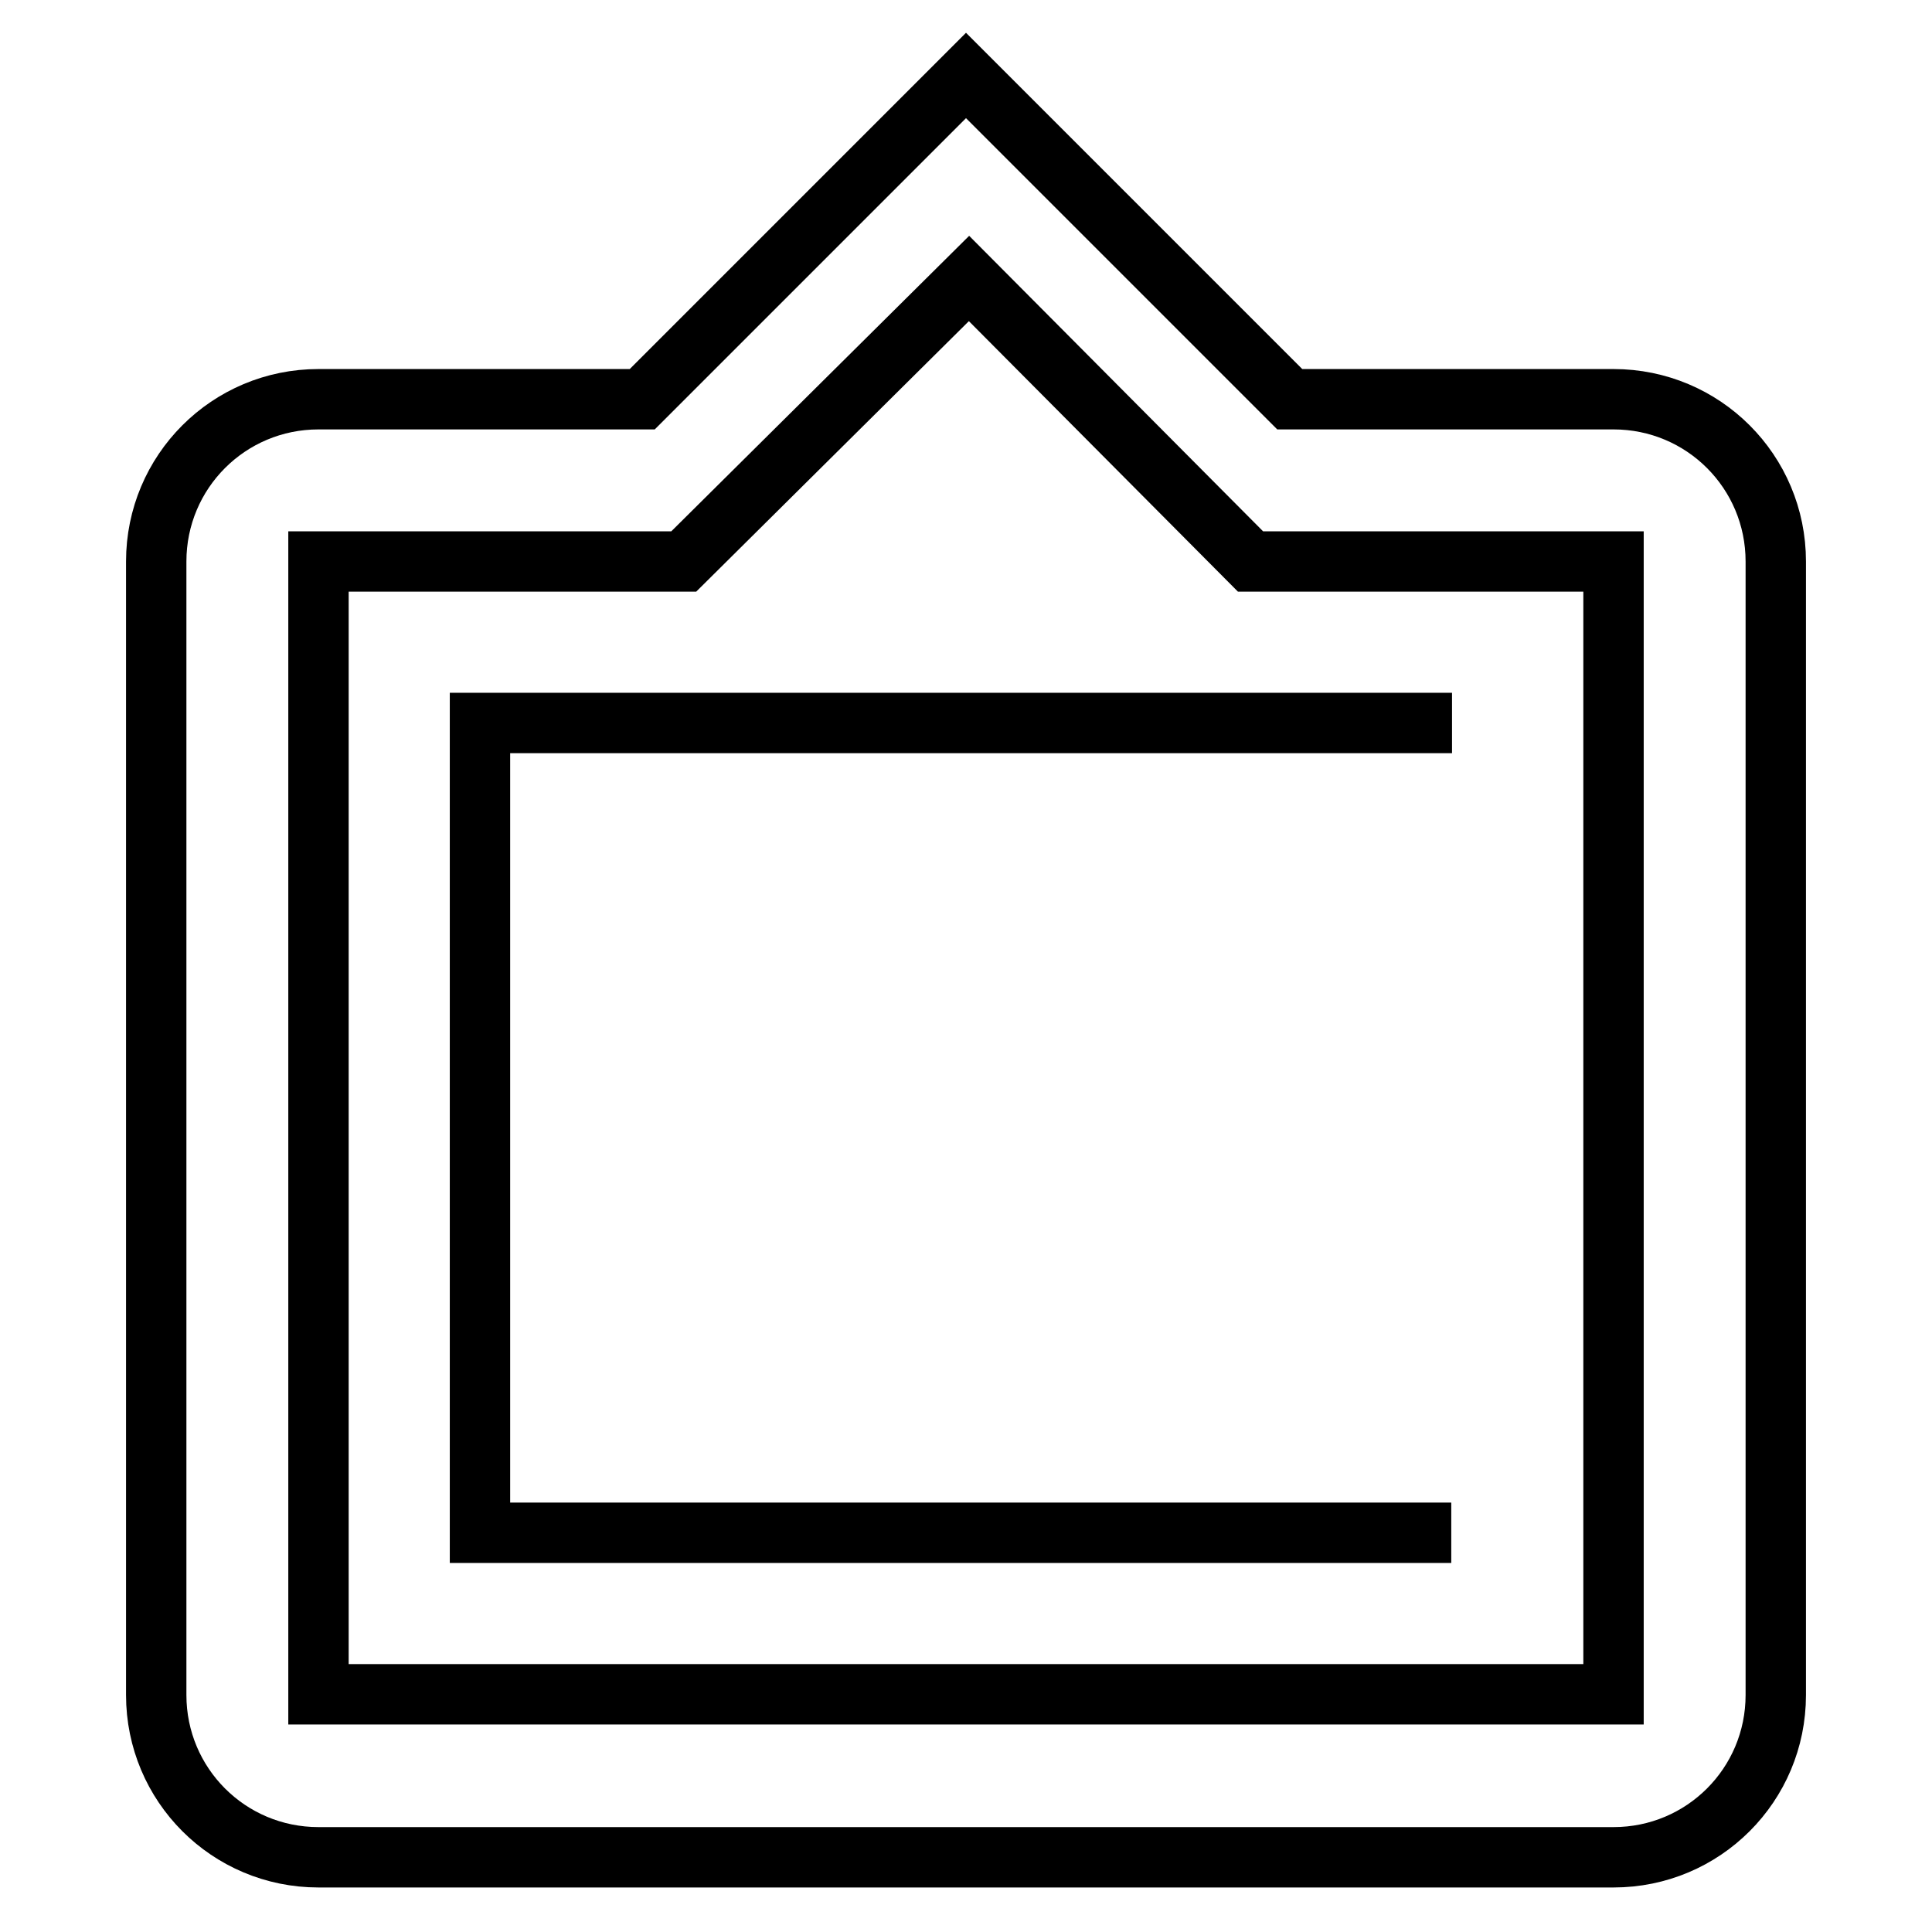 <?xml version="1.0" encoding="utf-8"?>
<!-- Svg Vector Icons : http://www.onlinewebfonts.com/icon -->
<!DOCTYPE svg PUBLIC "-//W3C//DTD SVG 1.1//EN" "http://www.w3.org/Graphics/SVG/1.1/DTD/svg11.dtd">
<svg version="1.1" xmlns="http://www.w3.org/2000/svg" xmlns:xlink="http://www.w3.org/1999/xlink" x="0px" y="0px" viewBox="0 0 256 256" enable-background="new 0 0 256 256" xml:space="preserve">
<g> <path stroke-width="8" fill-opacity="0" stroke="#000000"  d="M213.8,52.9h-42.9L128,10L85.1,52.9H42.2c-11.9,0-21.5,9.6-21.5,21.5v150.2c0,11.9,9.6,21.5,21.5,21.5 h171.6c11.9,0,21.5-9.6,21.5-21.5V74.4C235.3,62.5,225.7,52.9,213.8,52.9L213.8,52.9z M213.8,224.5H42.2V74.4h48.4l37.8-37.5 l37.3,37.5h48.1V224.5L213.8,224.5z M192.4,95.8H63.6v107.3h128.7"/></g>
</svg>